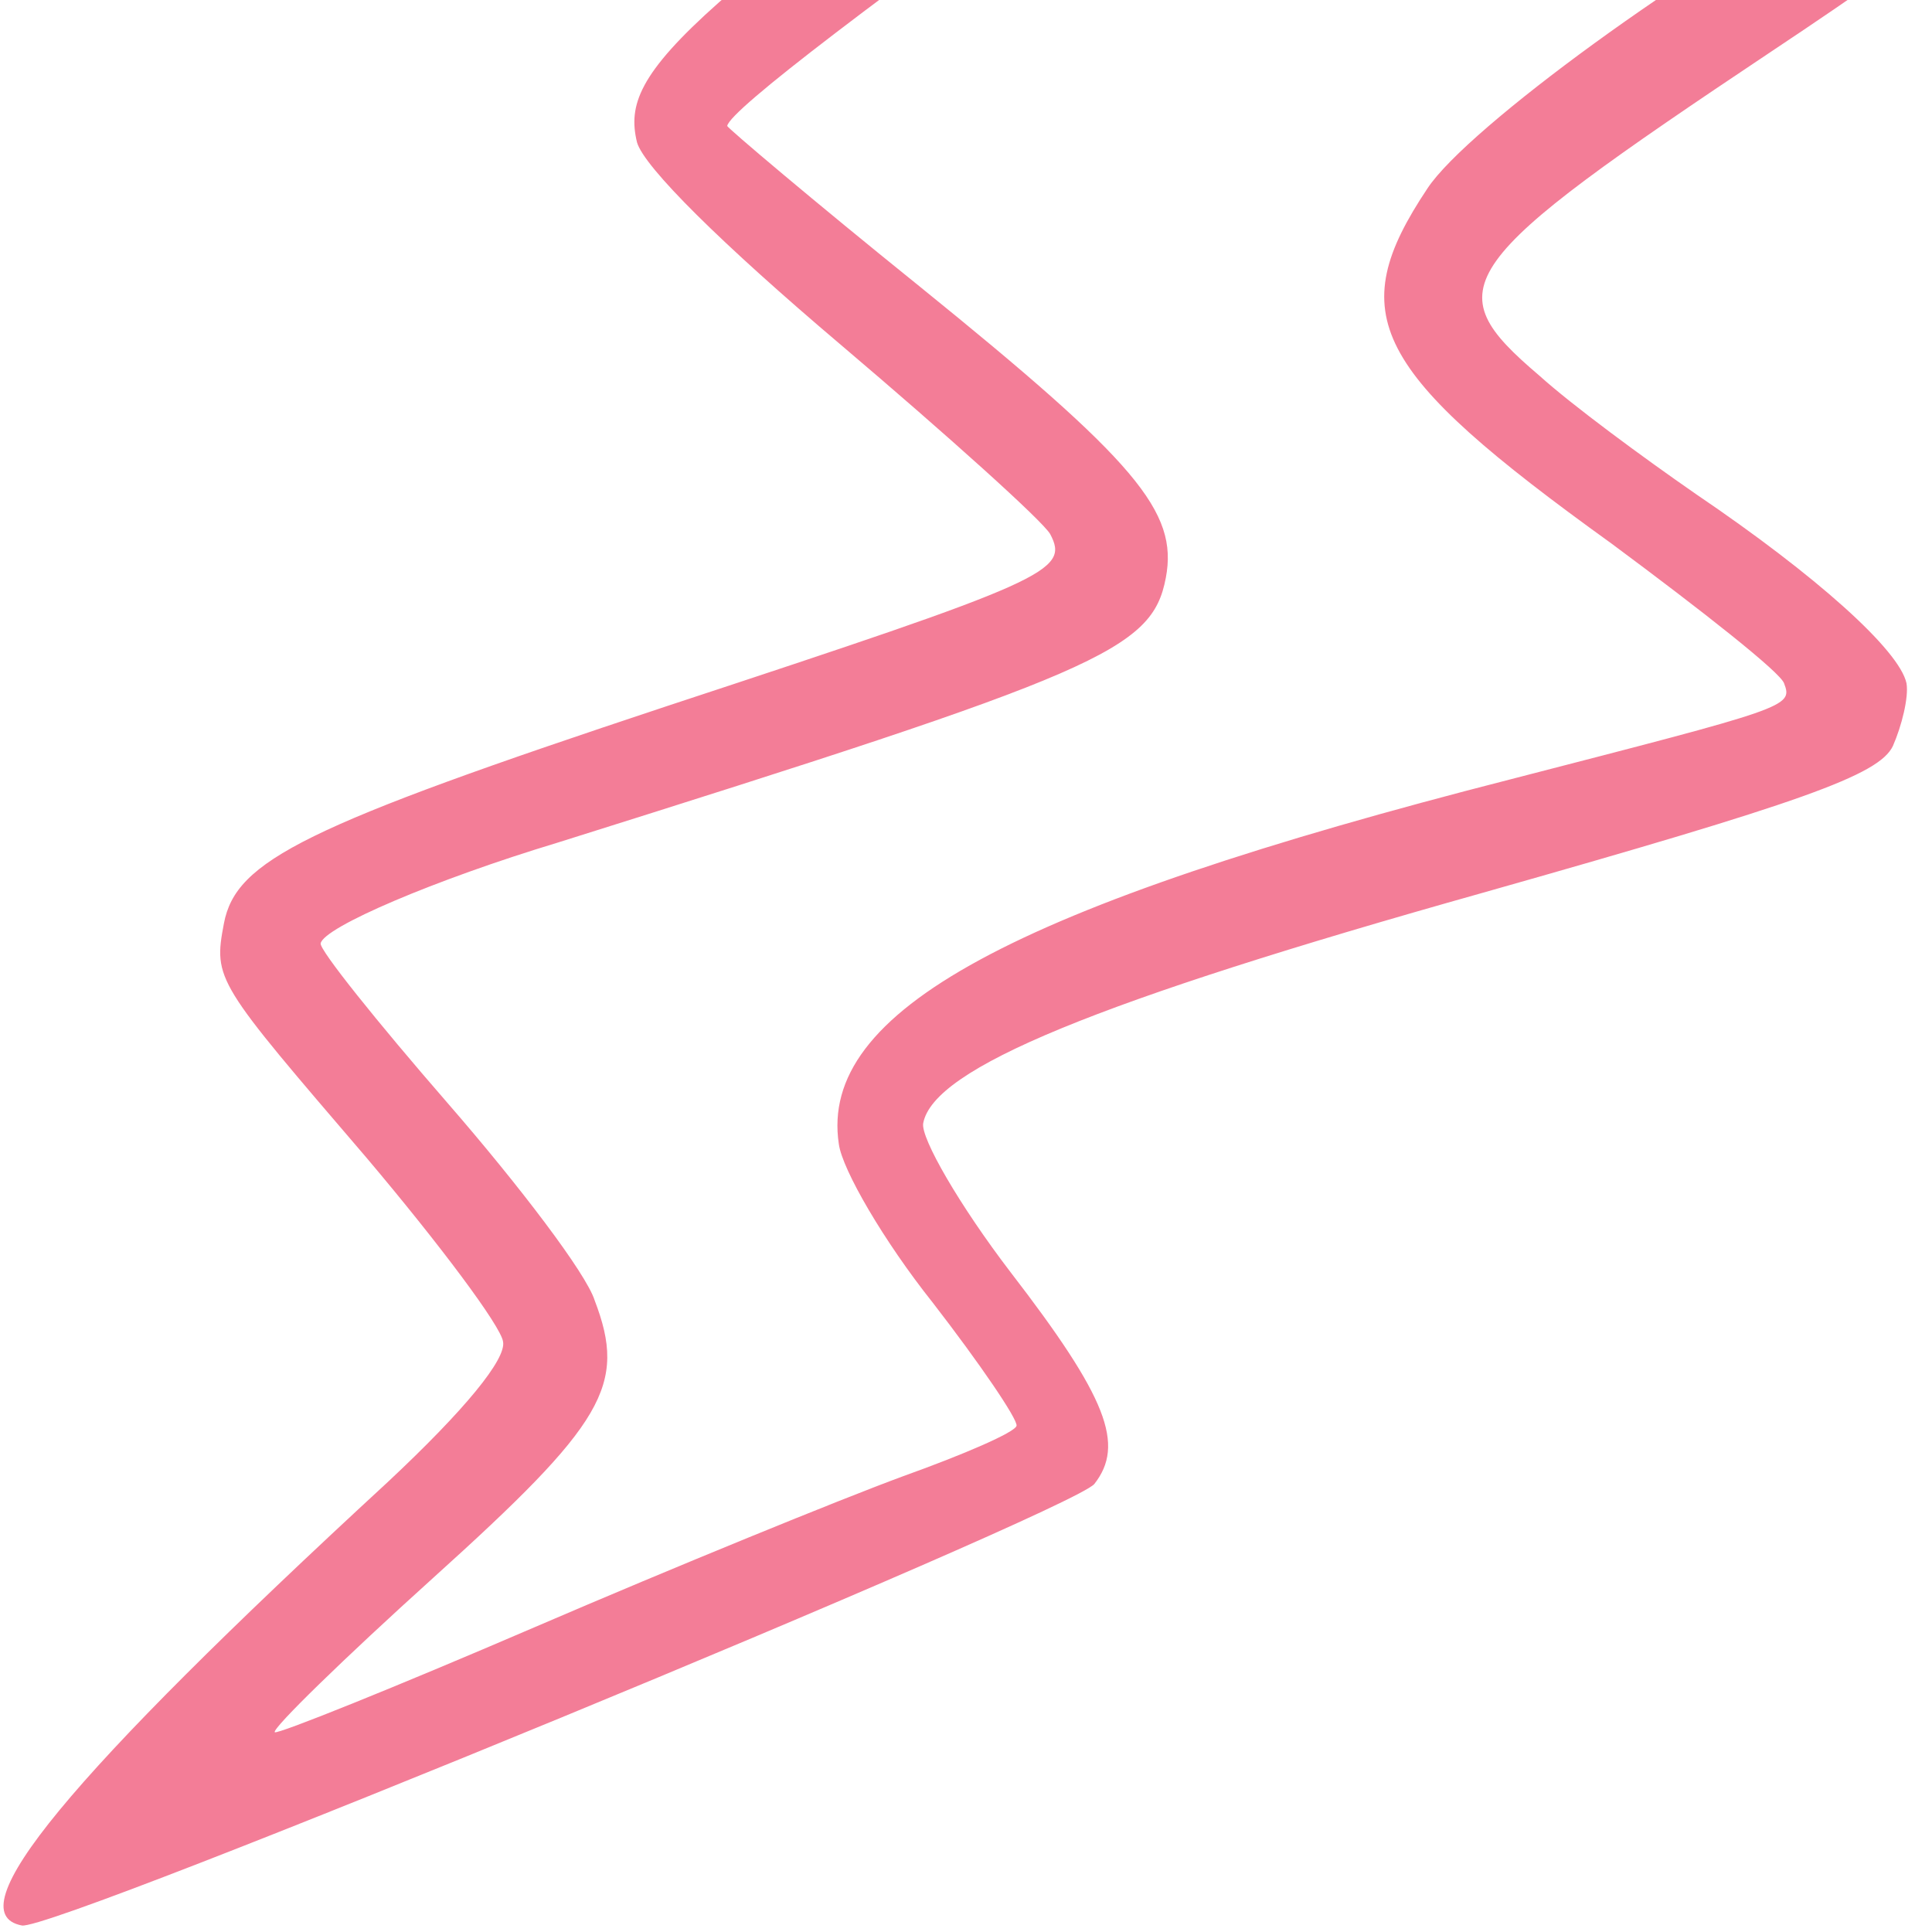 <svg xmlns="http://www.w3.org/2000/svg" fill="none" viewBox="0 0 114 114" height="114" width="114">
<path fill="#F37D97" d="M71.94 -22.057C40.103 0.865 36.533 4.043 37.586 8.395C38 9.858 42.578 14.385 49.646 20.374C55.947 25.723 61.52 30.736 61.966 31.512C63.13 33.711 61.84 34.257 39.376 41.657C17.958 48.762 13.92 50.763 13.213 54.485C12.579 57.825 12.751 57.956 21.654 68.347C25.932 73.41 29.56 78.252 29.683 79.165C29.884 80.192 27.437 83.187 22.868 87.461C3.932 104.923 -2.62 112.874 1.292 113.616C3.201 113.979 63.061 89.26 64.569 87.569C66.394 85.246 65.338 82.475 59.627 75.064C56.617 71.13 54.312 67.133 54.475 66.275C55.091 63.03 64.635 59.108 87.508 52.675C106.315 47.349 110.871 45.742 111.692 44.02C112.214 42.834 112.636 41.134 112.495 40.316C112.075 38.358 107.175 33.968 100.08 29.16C96.934 26.981 92.771 23.916 90.83 22.164C84.702 16.947 85.642 15.642 104.55 3.019C114.732 -3.748 121.104 -8.668 121.322 -9.813C121.557 -11.053 120.07 -13.115 116.611 -16.244C109.769 -22.387 93.865 -33.91 91.479 -34.363C90.334 -34.58 83.045 -30.032 71.94 -22.057ZM103.324 -19.162C109.483 -14.631 114.551 -10.604 114.479 -10.222C114.406 -9.841 111.717 -8.176 108.552 -6.602C100.003 -2.195 86.592 7.518 84.226 11.122C79.251 18.581 80.902 21.86 95.079 32.066C100.452 36.052 105.097 39.703 105.275 40.33C105.803 41.715 105.498 41.756 89.176 45.973C59.665 53.518 48.315 59.667 49.496 67.504C49.701 69.026 52.161 73.25 55.035 76.861C57.813 80.453 60.055 83.746 59.983 84.128C59.91 84.509 56.894 85.815 53.287 87.107C49.567 88.477 39.814 92.458 31.524 96.025C23.234 99.592 16.384 102.345 16.211 102.213C16.057 101.986 20.303 97.849 25.552 93.112C35.693 83.964 37.005 81.742 35.089 76.731C34.597 75.155 30.642 69.955 26.422 65.1C22.203 60.245 18.848 56.049 18.92 55.667C19.101 54.713 25.665 51.906 32.902 49.721C64.864 39.675 67.976 38.388 68.791 34.094C69.534 30.181 67.029 27.234 54.261 16.9C48.001 11.856 42.892 7.524 42.91 7.429C43.091 6.475 51.752 -0.087 66.867 -10.959C76.477 -17.834 85.329 -24.359 86.764 -25.668C88.18 -26.882 89.925 -27.737 90.688 -27.592C91.451 -27.447 97.051 -23.616 103.324 -19.162Z"></path>
</svg>
